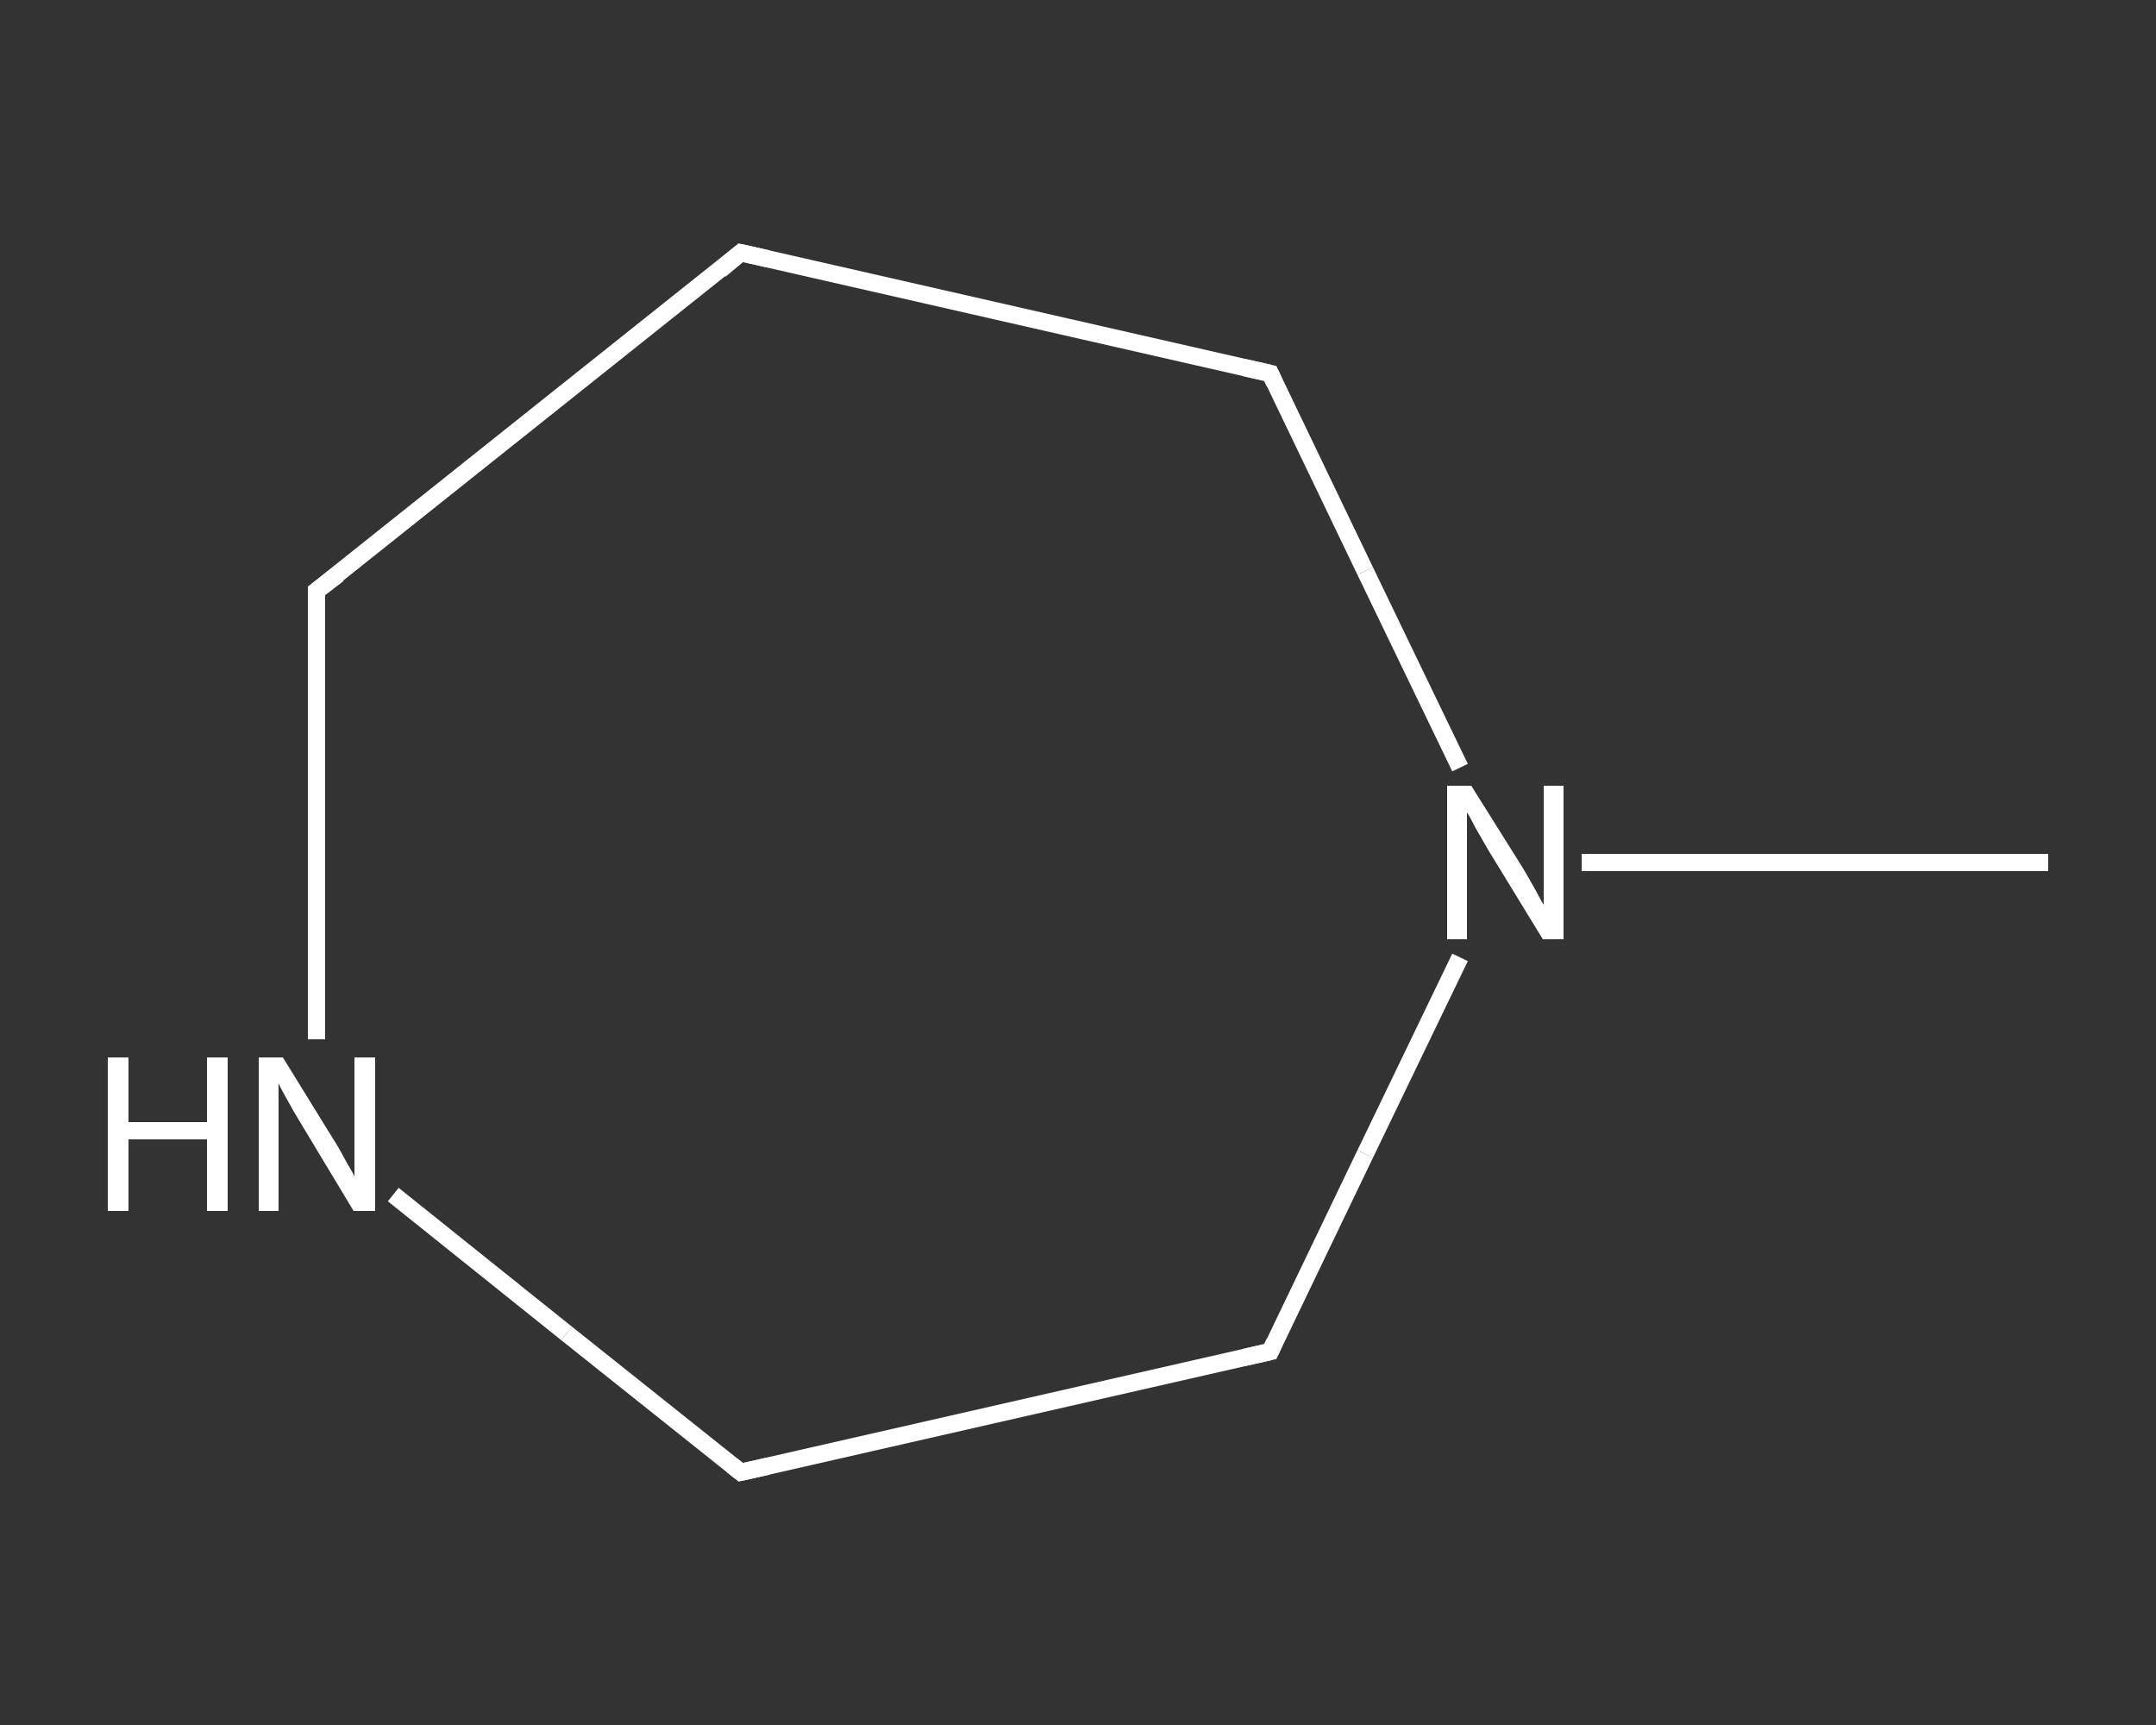 <?xml version='1.0' encoding='iso-8859-1'?>
<svg version='1.1' baseProfile='full'
              xmlns='http://www.w3.org/2000/svg'
                      xmlns:rdkit='http://www.rdkit.org/xml'
                      xmlns:xlink='http://www.w3.org/1999/xlink'
                  xml:space='preserve'
width='250px' height='200px' viewBox='0 0 250 200'>
<rect x="0" y="0" width="250" height="200" fill="#333333" stroke="none"/>
<!-- END OF HEADER -->
<rect style='opacity:1.0;fill:transparent;stroke:none' width='250.0' height='200.0' x='0.0' y='0.0'> </rect>
<path class='bond-0 atom-0 atom-1' d='M 237.5,100.0 L 210.5,100.0' style='fill:none;fill-rule:evenodd;stroke:#FFFFFF;stroke-width:2.0px;stroke-linecap:butt;stroke-linejoin:miter;stroke-opacity:1' />
<path class='bond-0 atom-0 atom-1' d='M 210.5,100.0 L 183.4,100.0' style='fill:none;fill-rule:evenodd;stroke:#FFFFFF;stroke-width:2.0px;stroke-linecap:butt;stroke-linejoin:miter;stroke-opacity:1' />
<path class='bond-1 atom-1 atom-2' d='M 169.3,89.0 L 158.3,66.2' style='fill:none;fill-rule:evenodd;stroke:#FFFFFF;stroke-width:2.0px;stroke-linecap:butt;stroke-linejoin:miter;stroke-opacity:1' />
<path class='bond-1 atom-1 atom-2' d='M 158.3,66.2 L 147.3,43.3' style='fill:none;fill-rule:evenodd;stroke:#FFFFFF;stroke-width:2.0px;stroke-linecap:butt;stroke-linejoin:miter;stroke-opacity:1' />
<path class='bond-2 atom-2 atom-3' d='M 147.3,43.3 L 85.9,29.3' style='fill:none;fill-rule:evenodd;stroke:#FFFFFF;stroke-width:2.0px;stroke-linecap:butt;stroke-linejoin:miter;stroke-opacity:1' />
<path class='bond-3 atom-3 atom-4' d='M 85.9,29.3 L 36.7,68.5' style='fill:none;fill-rule:evenodd;stroke:#FFFFFF;stroke-width:2.0px;stroke-linecap:butt;stroke-linejoin:miter;stroke-opacity:1' />
<path class='bond-4 atom-4 atom-5' d='M 36.7,68.5 L 36.7,94.5' style='fill:none;fill-rule:evenodd;stroke:#FFFFFF;stroke-width:2.0px;stroke-linecap:butt;stroke-linejoin:miter;stroke-opacity:1' />
<path class='bond-4 atom-4 atom-5' d='M 36.7,94.5 L 36.7,120.5' style='fill:none;fill-rule:evenodd;stroke:#FFFFFF;stroke-width:2.0px;stroke-linecap:butt;stroke-linejoin:miter;stroke-opacity:1' />
<path class='bond-5 atom-5 atom-6' d='M 45.6,138.5 L 65.7,154.6' style='fill:none;fill-rule:evenodd;stroke:#FFFFFF;stroke-width:2.0px;stroke-linecap:butt;stroke-linejoin:miter;stroke-opacity:1' />
<path class='bond-5 atom-5 atom-6' d='M 65.7,154.6 L 85.9,170.7' style='fill:none;fill-rule:evenodd;stroke:#FFFFFF;stroke-width:2.0px;stroke-linecap:butt;stroke-linejoin:miter;stroke-opacity:1' />
<path class='bond-6 atom-6 atom-7' d='M 85.9,170.7 L 147.3,156.7' style='fill:none;fill-rule:evenodd;stroke:#FFFFFF;stroke-width:2.0px;stroke-linecap:butt;stroke-linejoin:miter;stroke-opacity:1' />
<path class='bond-7 atom-7 atom-1' d='M 147.3,156.7 L 158.3,133.8' style='fill:none;fill-rule:evenodd;stroke:#FFFFFF;stroke-width:2.0px;stroke-linecap:butt;stroke-linejoin:miter;stroke-opacity:1' />
<path class='bond-7 atom-7 atom-1' d='M 158.3,133.8 L 169.3,111.0' style='fill:none;fill-rule:evenodd;stroke:#FFFFFF;stroke-width:2.0px;stroke-linecap:butt;stroke-linejoin:miter;stroke-opacity:1' />
<path d='M 147.8,44.4 L 147.3,43.3 L 144.2,42.6' style='fill:none;stroke:#FFFFFF;stroke-width:2.0px;stroke-linecap:butt;stroke-linejoin:miter;stroke-opacity:1;' />
<path d='M 89.0,30.0 L 85.9,29.3 L 83.5,31.3' style='fill:none;stroke:#FFFFFF;stroke-width:2.0px;stroke-linecap:butt;stroke-linejoin:miter;stroke-opacity:1;' />
<path d='M 39.2,66.6 L 36.7,68.5 L 36.7,69.8' style='fill:none;stroke:#FFFFFF;stroke-width:2.0px;stroke-linecap:butt;stroke-linejoin:miter;stroke-opacity:1;' />
<path d='M 84.9,169.9 L 85.9,170.7 L 89.0,170.0' style='fill:none;stroke:#FFFFFF;stroke-width:2.0px;stroke-linecap:butt;stroke-linejoin:miter;stroke-opacity:1;' />
<path d='M 144.2,157.4 L 147.3,156.7 L 147.8,155.6' style='fill:none;stroke:#FFFFFF;stroke-width:2.0px;stroke-linecap:butt;stroke-linejoin:miter;stroke-opacity:1;' />
<path class='atom-1' d='M 170.6 91.1
L 176.5 100.5
Q 177.1 101.5, 178.0 103.1
Q 178.9 104.8, 179.0 104.9
L 179.0 91.1
L 181.3 91.1
L 181.3 108.9
L 178.9 108.9
L 172.6 98.6
Q 171.9 97.4, 171.1 96.0
Q 170.4 94.6, 170.1 94.2
L 170.1 108.9
L 167.8 108.9
L 167.8 91.1
L 170.6 91.1
' fill='#FFFFFF'/>
<path class='atom-5' d='M 12.5 122.6
L 14.9 122.6
L 14.9 130.1
L 24.0 130.1
L 24.0 122.6
L 26.4 122.6
L 26.4 140.4
L 24.0 140.4
L 24.0 132.1
L 14.9 132.1
L 14.9 140.4
L 12.5 140.4
L 12.5 122.6
' fill='#FFFFFF'/>
<path class='atom-5' d='M 32.8 122.6
L 38.6 132.0
Q 39.2 132.9, 40.1 134.6
Q 41.1 136.3, 41.1 136.4
L 41.1 122.6
L 43.5 122.6
L 43.5 140.4
L 41.0 140.4
L 34.8 130.1
Q 34.0 128.8, 33.3 127.5
Q 32.5 126.1, 32.3 125.6
L 32.3 140.4
L 30.0 140.4
L 30.0 122.6
L 32.8 122.6
' fill='#FFFFFF'/>
</svg>
